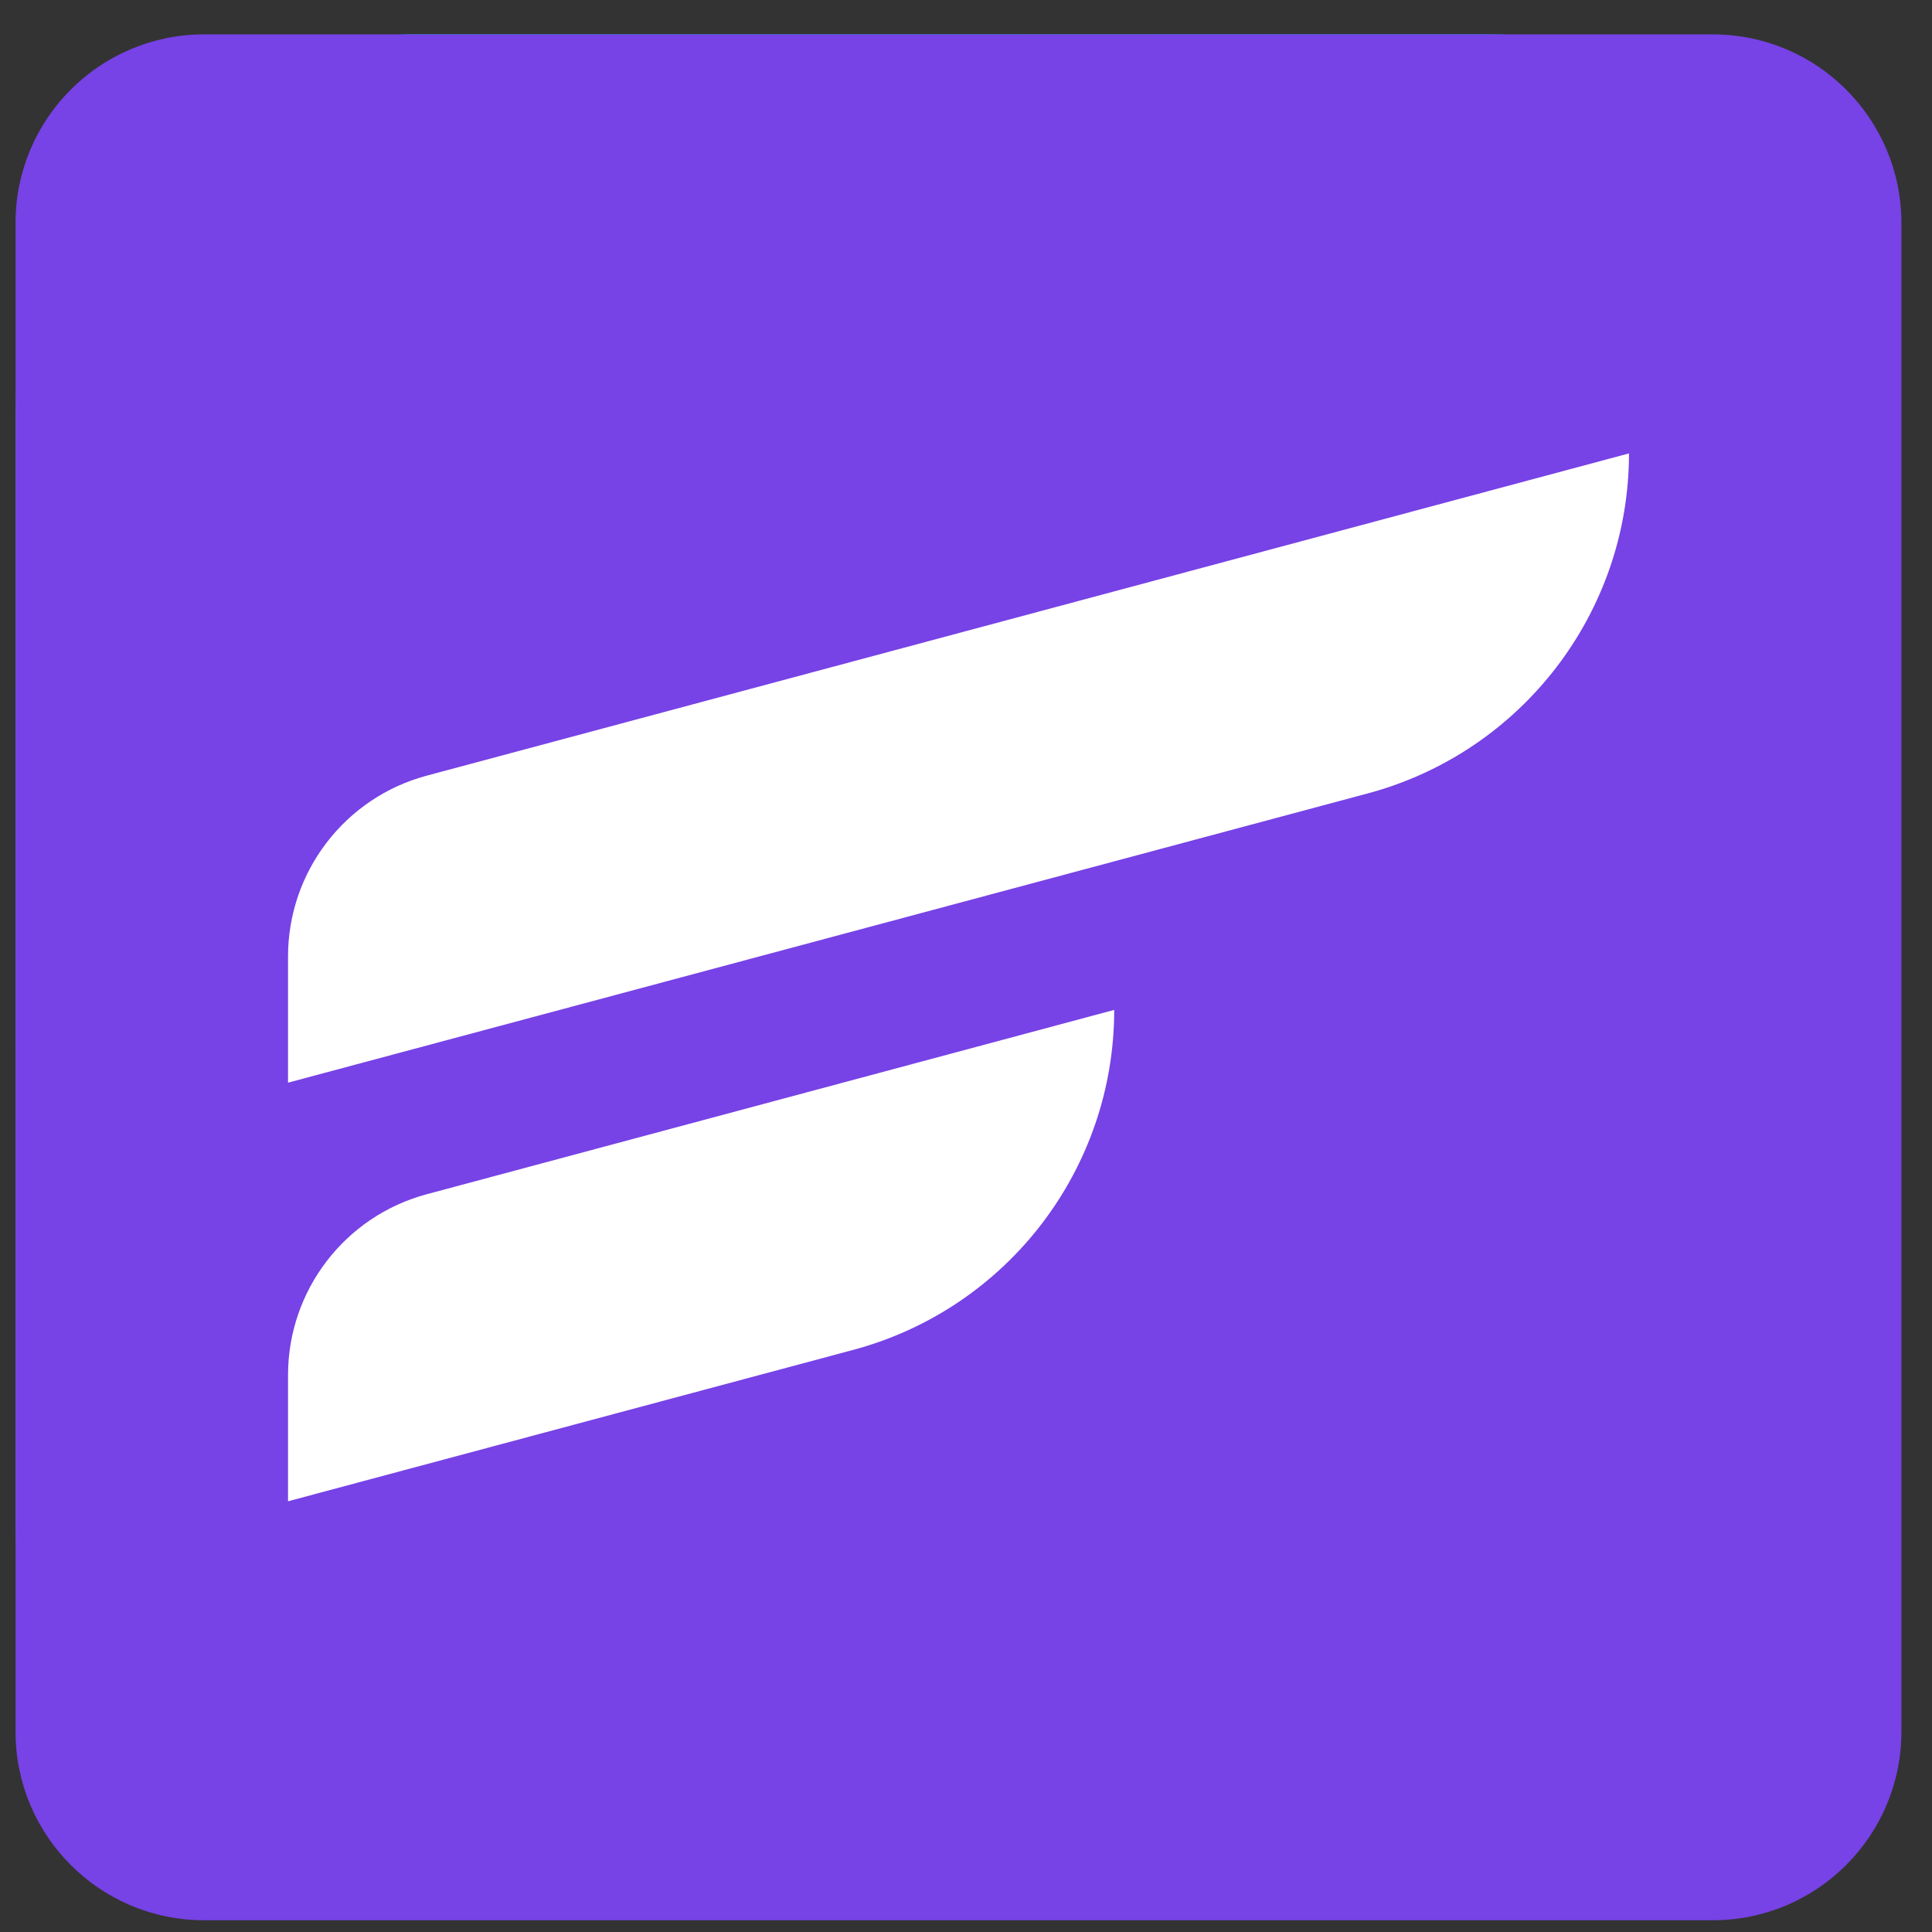 <?xml version="1.0" encoding="UTF-8"?> <svg xmlns="http://www.w3.org/2000/svg" width="49" height="49" viewBox="0 0 49 49" fill="none"><rect x="0" y="0" width="49" height="49" fill="#333333" stroke="none"/><path d="M47.92 10.633V38.653C47.92 44.038 43.383 48.414 37.789 48.414H10.527C4.933 48.414 0.396 44.038 0.396 38.653V10.633C0.396 5.248 4.933 0.872 10.527 0.872H37.789C43.383 0.872 47.92 5.248 47.92 10.633Z" fill="url(#paint0_linear_3147_23810)"></path><path d="M15.595 21.127H38.789C38.915 21.127 39.035 21.177 39.124 21.266C39.213 21.355 39.263 21.476 39.263 21.602C39.263 23.34 38.573 25.007 37.344 26.236C36.115 27.465 34.448 28.155 32.71 28.155H9.517C9.391 28.155 9.27 28.105 9.181 28.016C9.092 27.927 9.042 27.806 9.042 27.681C9.042 25.943 9.732 24.276 10.961 23.047C12.19 21.818 13.857 21.127 15.595 21.127Z" fill="white"></path><path d="M20.042 31.501H34.491C34.597 31.501 34.699 31.543 34.774 31.618C34.849 31.693 34.892 31.795 34.892 31.901C34.892 33.659 34.193 35.344 32.95 36.587C31.708 37.83 30.022 38.528 28.264 38.528H13.812C13.705 38.528 13.604 38.486 13.528 38.411C13.453 38.336 13.411 38.234 13.411 38.128C13.411 37.257 13.583 36.395 13.916 35.591C14.249 34.787 14.738 34.056 15.353 33.441C15.969 32.825 16.7 32.337 17.505 32.004C18.309 31.671 19.171 31.5 20.042 31.501Z" fill="white"></path><path d="M15.595 10.747H38.789C38.915 10.747 39.035 10.797 39.124 10.886C39.213 10.975 39.263 11.096 39.263 11.222C39.263 12.082 39.094 12.934 38.764 13.73C38.435 14.525 37.952 15.247 37.344 15.856C36.735 16.464 36.013 16.947 35.218 17.276C34.423 17.605 33.571 17.775 32.71 17.775H9.517C9.391 17.775 9.27 17.725 9.181 17.636C9.092 17.547 9.042 17.426 9.042 17.3C9.042 15.562 9.732 13.896 10.961 12.667C12.19 11.438 13.857 10.747 15.595 10.747Z" fill="white"></path><path d="M43.441 0.872H5.177C2.535 0.872 0.394 3.013 0.394 5.655V43.919C0.394 46.561 2.535 48.702 5.177 48.702H43.441C46.082 48.702 48.224 46.561 48.224 43.919V5.655C48.224 3.013 46.082 0.872 43.441 0.872Z" fill="#7742E6"></path><path fill-rule="evenodd" clip-rule="evenodd" d="M41.313 11.5C41.313 11.5 19.521 17.341 10.825 19.672C8.747 20.228 7.305 22.111 7.305 24.259C7.305 25.891 7.305 27.459 7.305 27.459C7.305 27.459 24.816 22.77 34.704 20.119C38.601 19.068 41.315 15.531 41.315 11.501L41.313 11.5Z" fill="white"></path><path fill-rule="evenodd" clip-rule="evenodd" d="M28.257 25.614C28.257 25.614 16.792 28.689 10.825 30.288C8.747 30.845 7.305 32.728 7.305 34.876C7.305 36.508 7.305 38.076 7.305 38.076C7.305 38.076 15.507 35.88 21.648 34.234C25.554 33.183 28.259 29.646 28.259 25.616L28.257 25.614Z" fill="white"></path><defs><linearGradient id="paint0_linear_3147_23810" x1="7.709" y1="8.199" x2="40.691" y2="41.177" gradientUnits="userSpaceOnUse"><stop stop-color="#05CDFF"></stop><stop offset="1" stop-color="#0976FF"></stop></linearGradient></defs></svg> 
